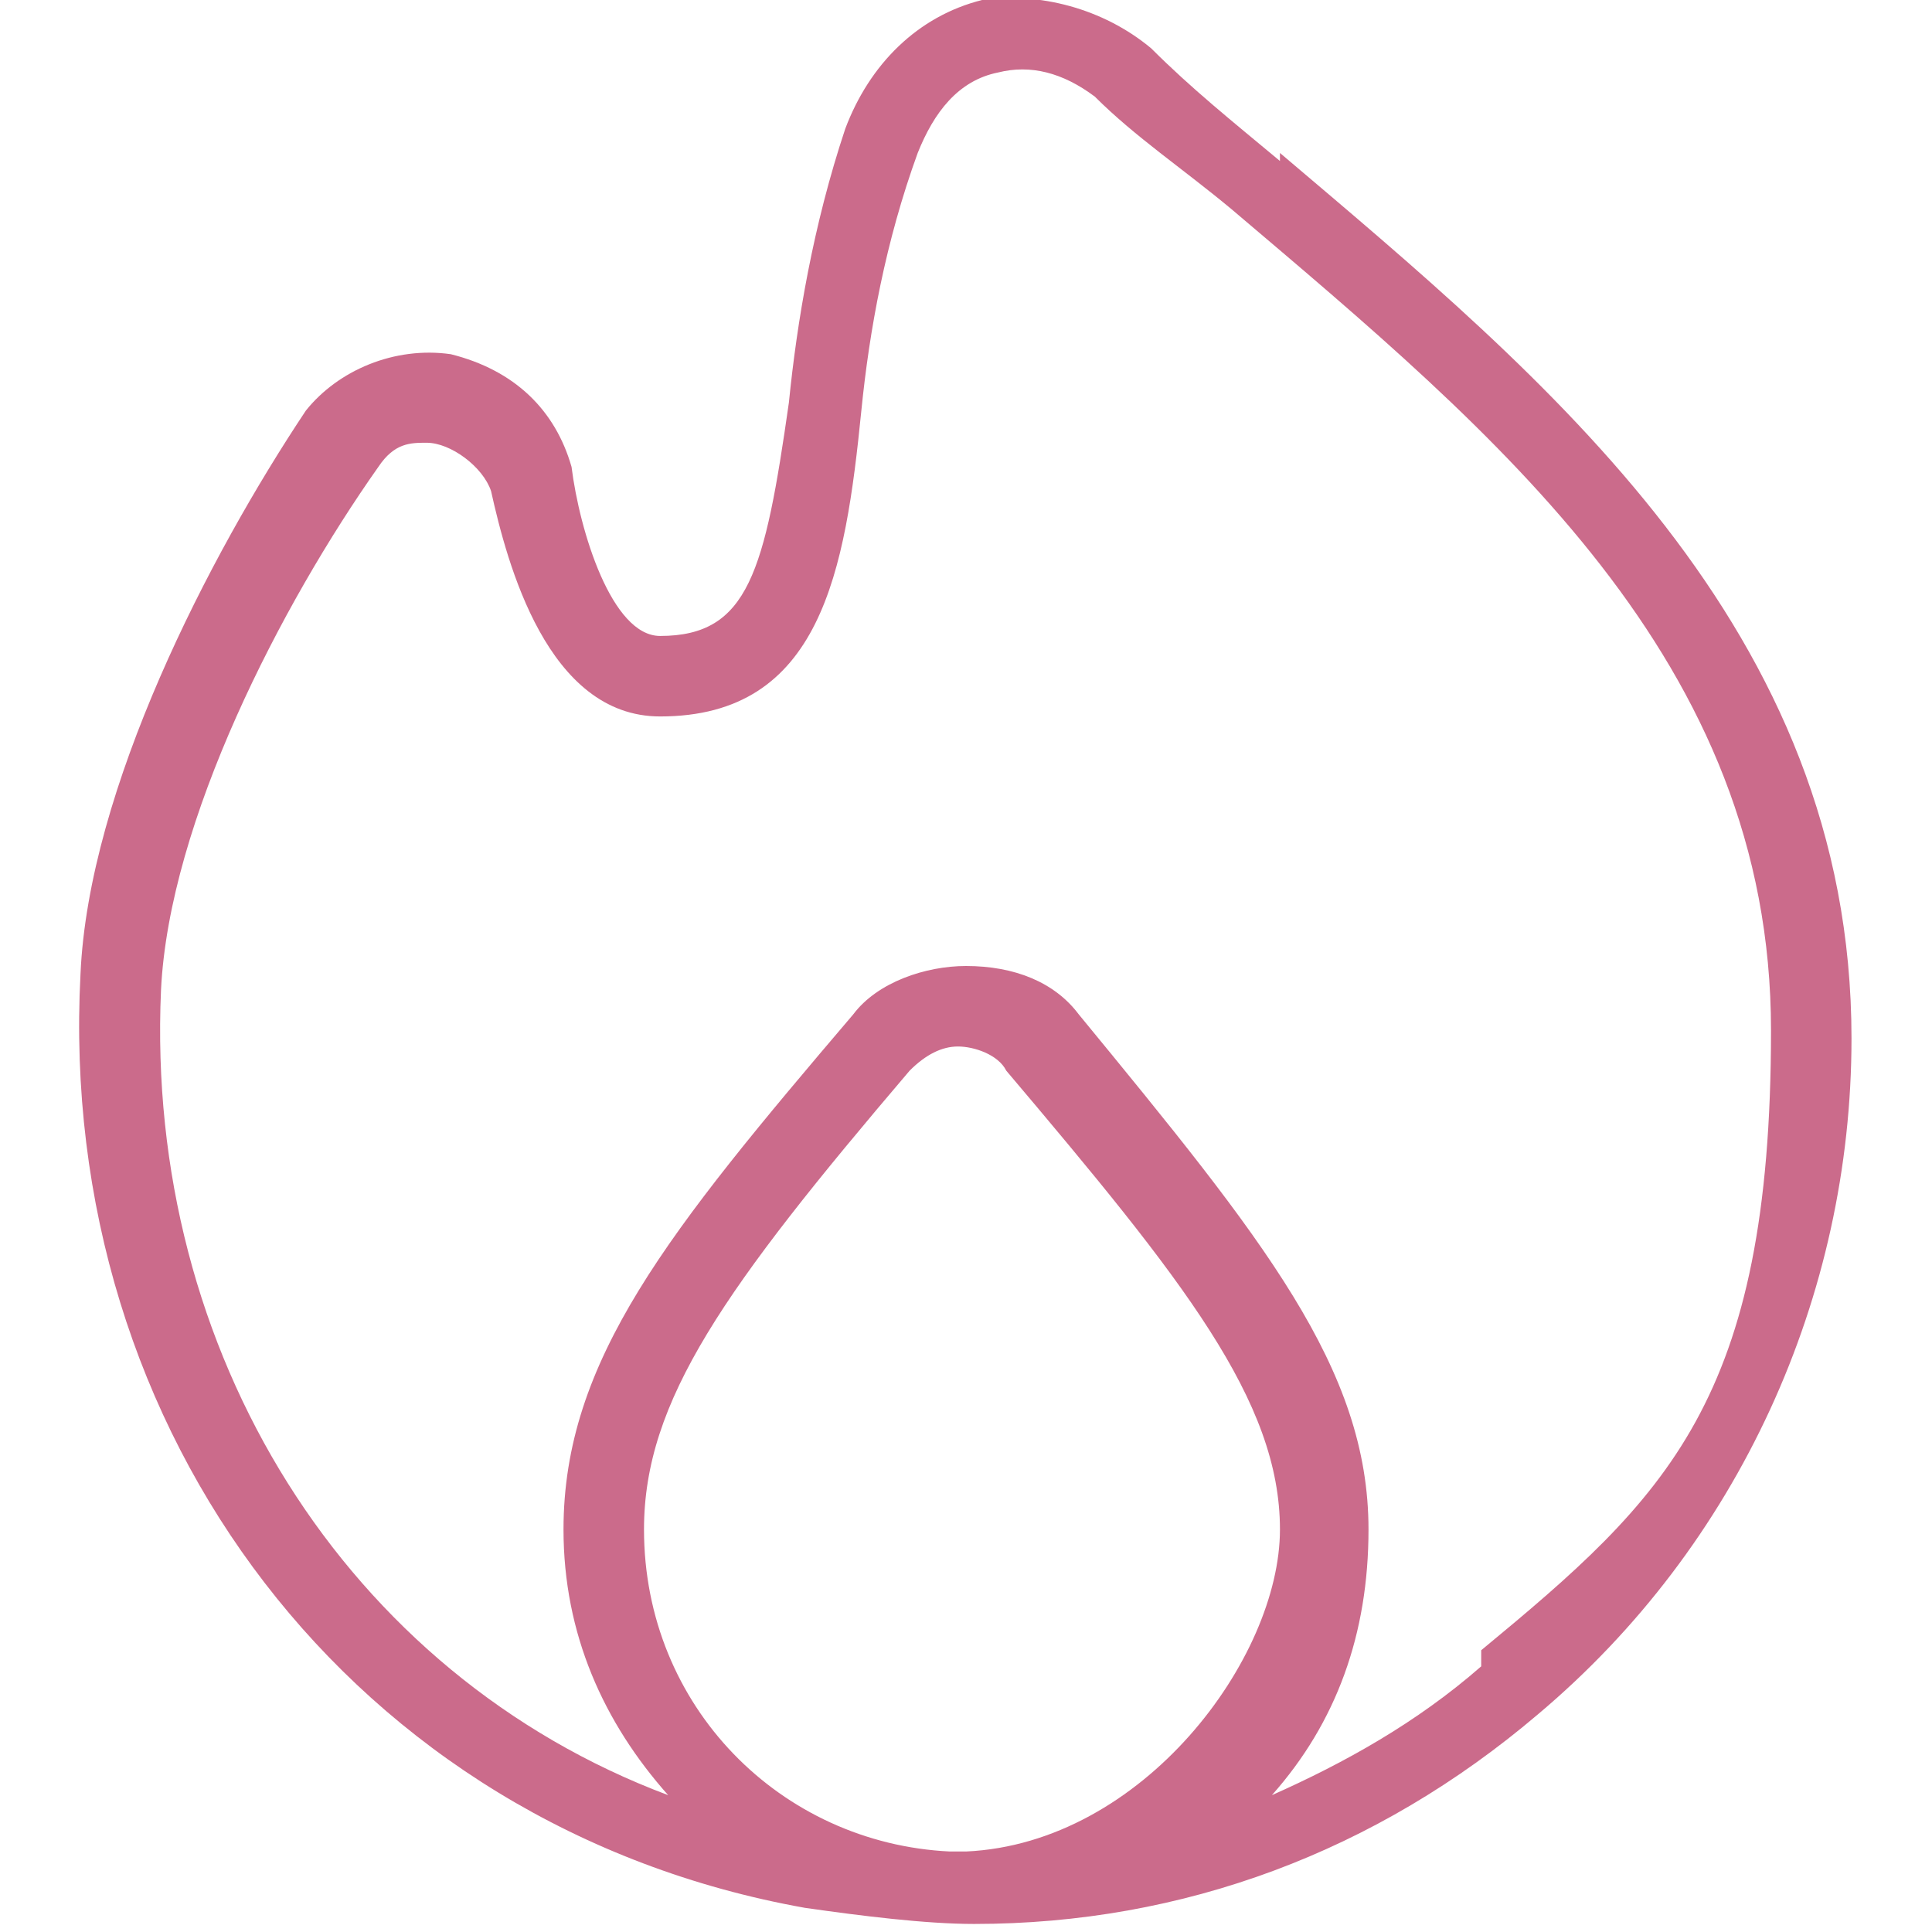 <?xml version="1.0" encoding="UTF-8"?>
<svg xmlns="http://www.w3.org/2000/svg" version="1.1" viewBox="0 0 24 24">
  <defs>
    <style>
      .cls-1 {
        fill: #cb6b8b;
      }
    </style>
  </defs>
  <!-- Generator: Adobe Illustrator 28.7.10, SVG Export Plug-In . SVG Version: 1.2.0 Build 236)  -->
  <g>
    <g id="Layer_1">
      <path class="cls-1" d="M15.9,2c-.6-.5-1.1-.9-1.6-1.4-.6-.5-1.4-.7-2.1-.6-.8.2-1.4.8-1.7,1.6-.4,1.2-.6,2.4-.7,3.4-.3,2.1-.5,2.9-1.6,2.9h0c-.6,0-1-1.3-1.1-2.1-.2-.7-.7-1.2-1.5-1.4-.7-.1-1.4.2-1.8.7-1.2,1.8-2.7,4.7-2.8,7-.3,5.7,3.4,10.6,9,11.6.7.1,1.5.2,2.1.2,2.6,0,5-.9,7-2.6,2.5-2.1,3.9-5.2,3.9-8.4,0-5.1-3.8-8.2-7.1-11h0ZM12.1,23c-.1,0-.2,0-.3,0-2.1-.1-3.8-1.8-3.8-4,0-1.6,1-3,3.3-5.7.2-.2.4-.3.6-.3s.5.1.6.3c2.2,2.6,3.4,4.1,3.4,5.7s-1.7,3.9-3.9,4ZM18.4,20.7c-.8.7-1.7,1.2-2.6,1.6.8-.9,1.2-2,1.2-3.3,0-2-1.3-3.6-3.6-6.4-.3-.4-.8-.6-1.4-.6-.5,0-1.1.2-1.4.6-2.3,2.7-3.6,4.3-3.6,6.4,0,1.3.5,2.4,1.3,3.3-4-1.5-6.5-5.5-6.3-10,.1-2.1,1.5-4.8,2.7-6.5.2-.3.4-.3.6-.3s0,0,0,0c.3,0,.7.3.8.6.2.9.7,2.8,2.1,2.8h0c2,0,2.3-1.8,2.5-3.8.1-1,.3-2.1.7-3.2.2-.5.5-.9,1-1,.4-.1.8,0,1.2.3.5.5,1.1.9,1.7,1.4,3.3,2.8,6.7,5.6,6.7,10.2s-1.3,5.8-3.6,7.7h0Z"/>
    </g>
  </g>
</svg>